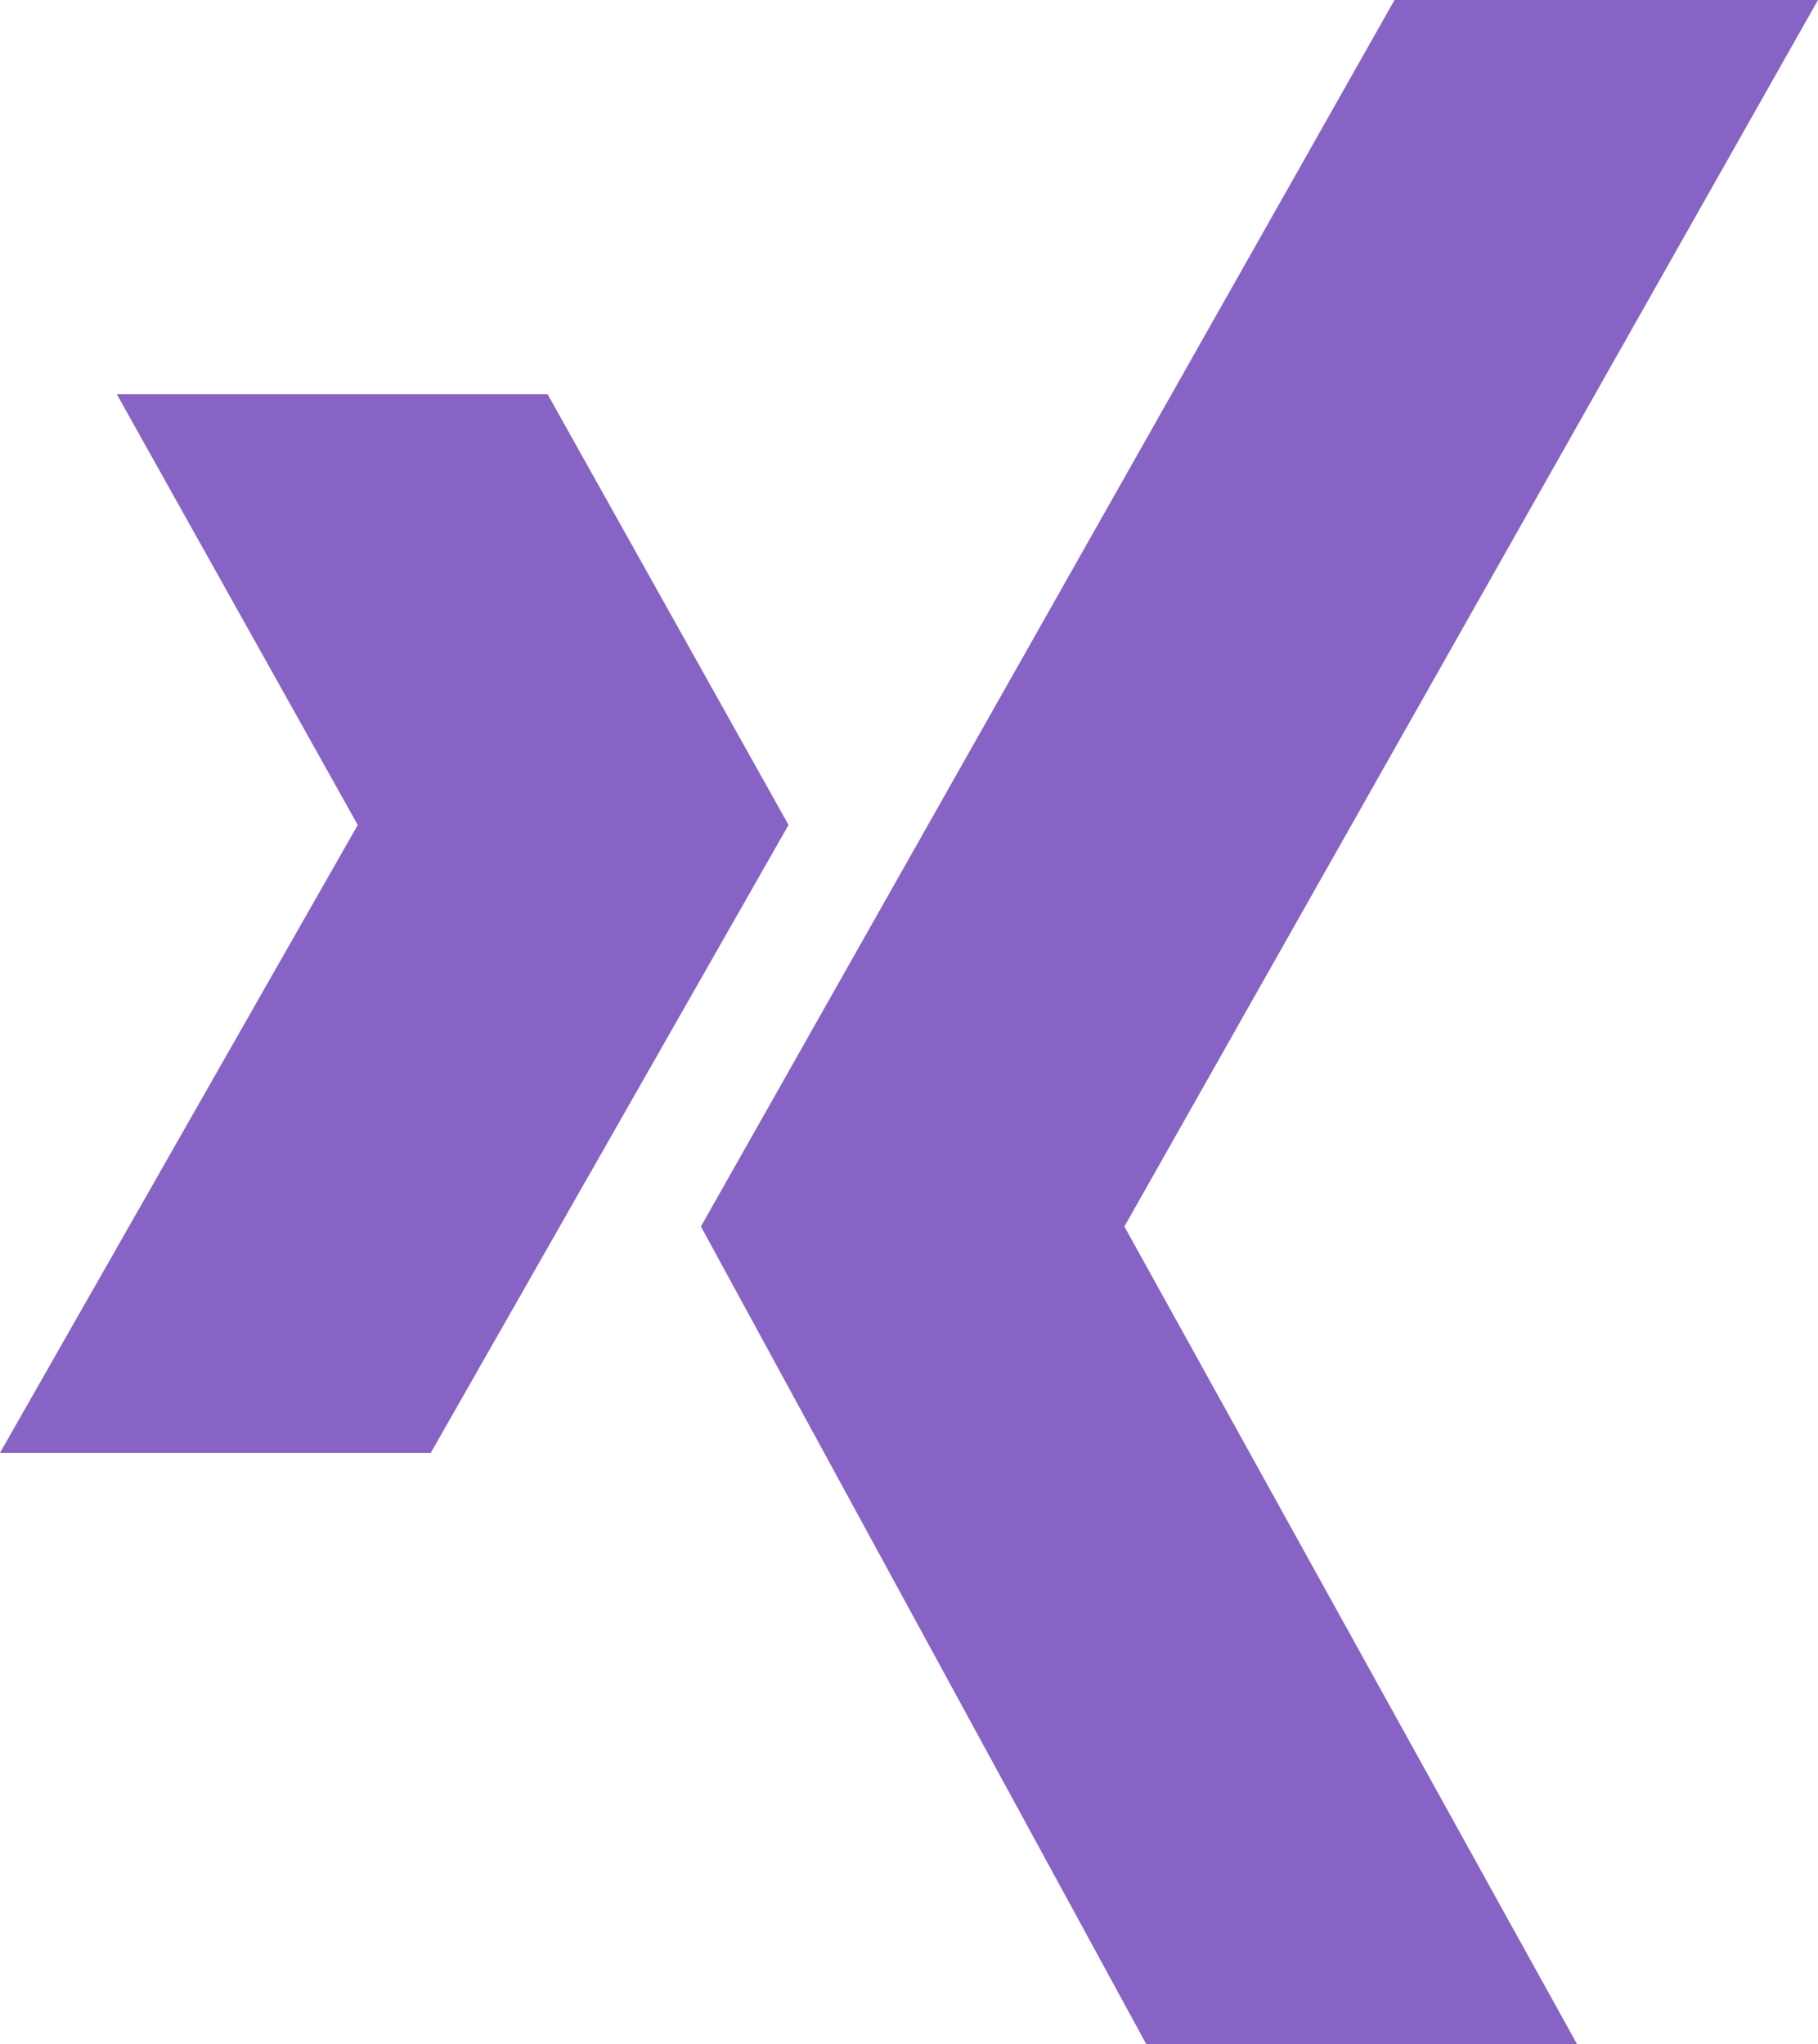 <?xml version="1.0" encoding="utf-8"?>
<!-- Generator: Adobe Illustrator 25.1.0, SVG Export Plug-In . SVG Version: 6.00 Build 0)  -->
<svg version="1.1" id="Layer_1" xmlns="http://www.w3.org/2000/svg" xmlns:xlink="http://www.w3.org/1999/xlink" x="0px" y="0px"
	 viewBox="0 0 24.9 28" style="enable-background:new 0 0 24.9 28;" xml:space="preserve">
<style type="text/css">
	.st0{clip-path:url(#SVGID_2_);}
	.st1{fill-rule:evenodd;clip-rule:evenodd;fill:#8763C5;}
</style>
<g>
	<g>
		<defs>
			<rect id="SVGID_1_" width="95.7" height="28"/>
		</defs>
		<clipPath id="SVGID_2_">
			<use xlink:href="#SVGID_1_"  style="overflow:visible;"/>
		</clipPath>
		<g class="st0">
			<path class="st1" d="M1.6,5.4l3.3,5.9L0,19.9h5.9l4.9-8.6L7.5,5.4H1.6z"/>
			<path class="st1" d="M19.1,0L9.6,16.8L15.7,28h5.9l-6.2-11.2L24.9,0H19.1z"/>
		</g>
	</g>
</g>
</svg>
